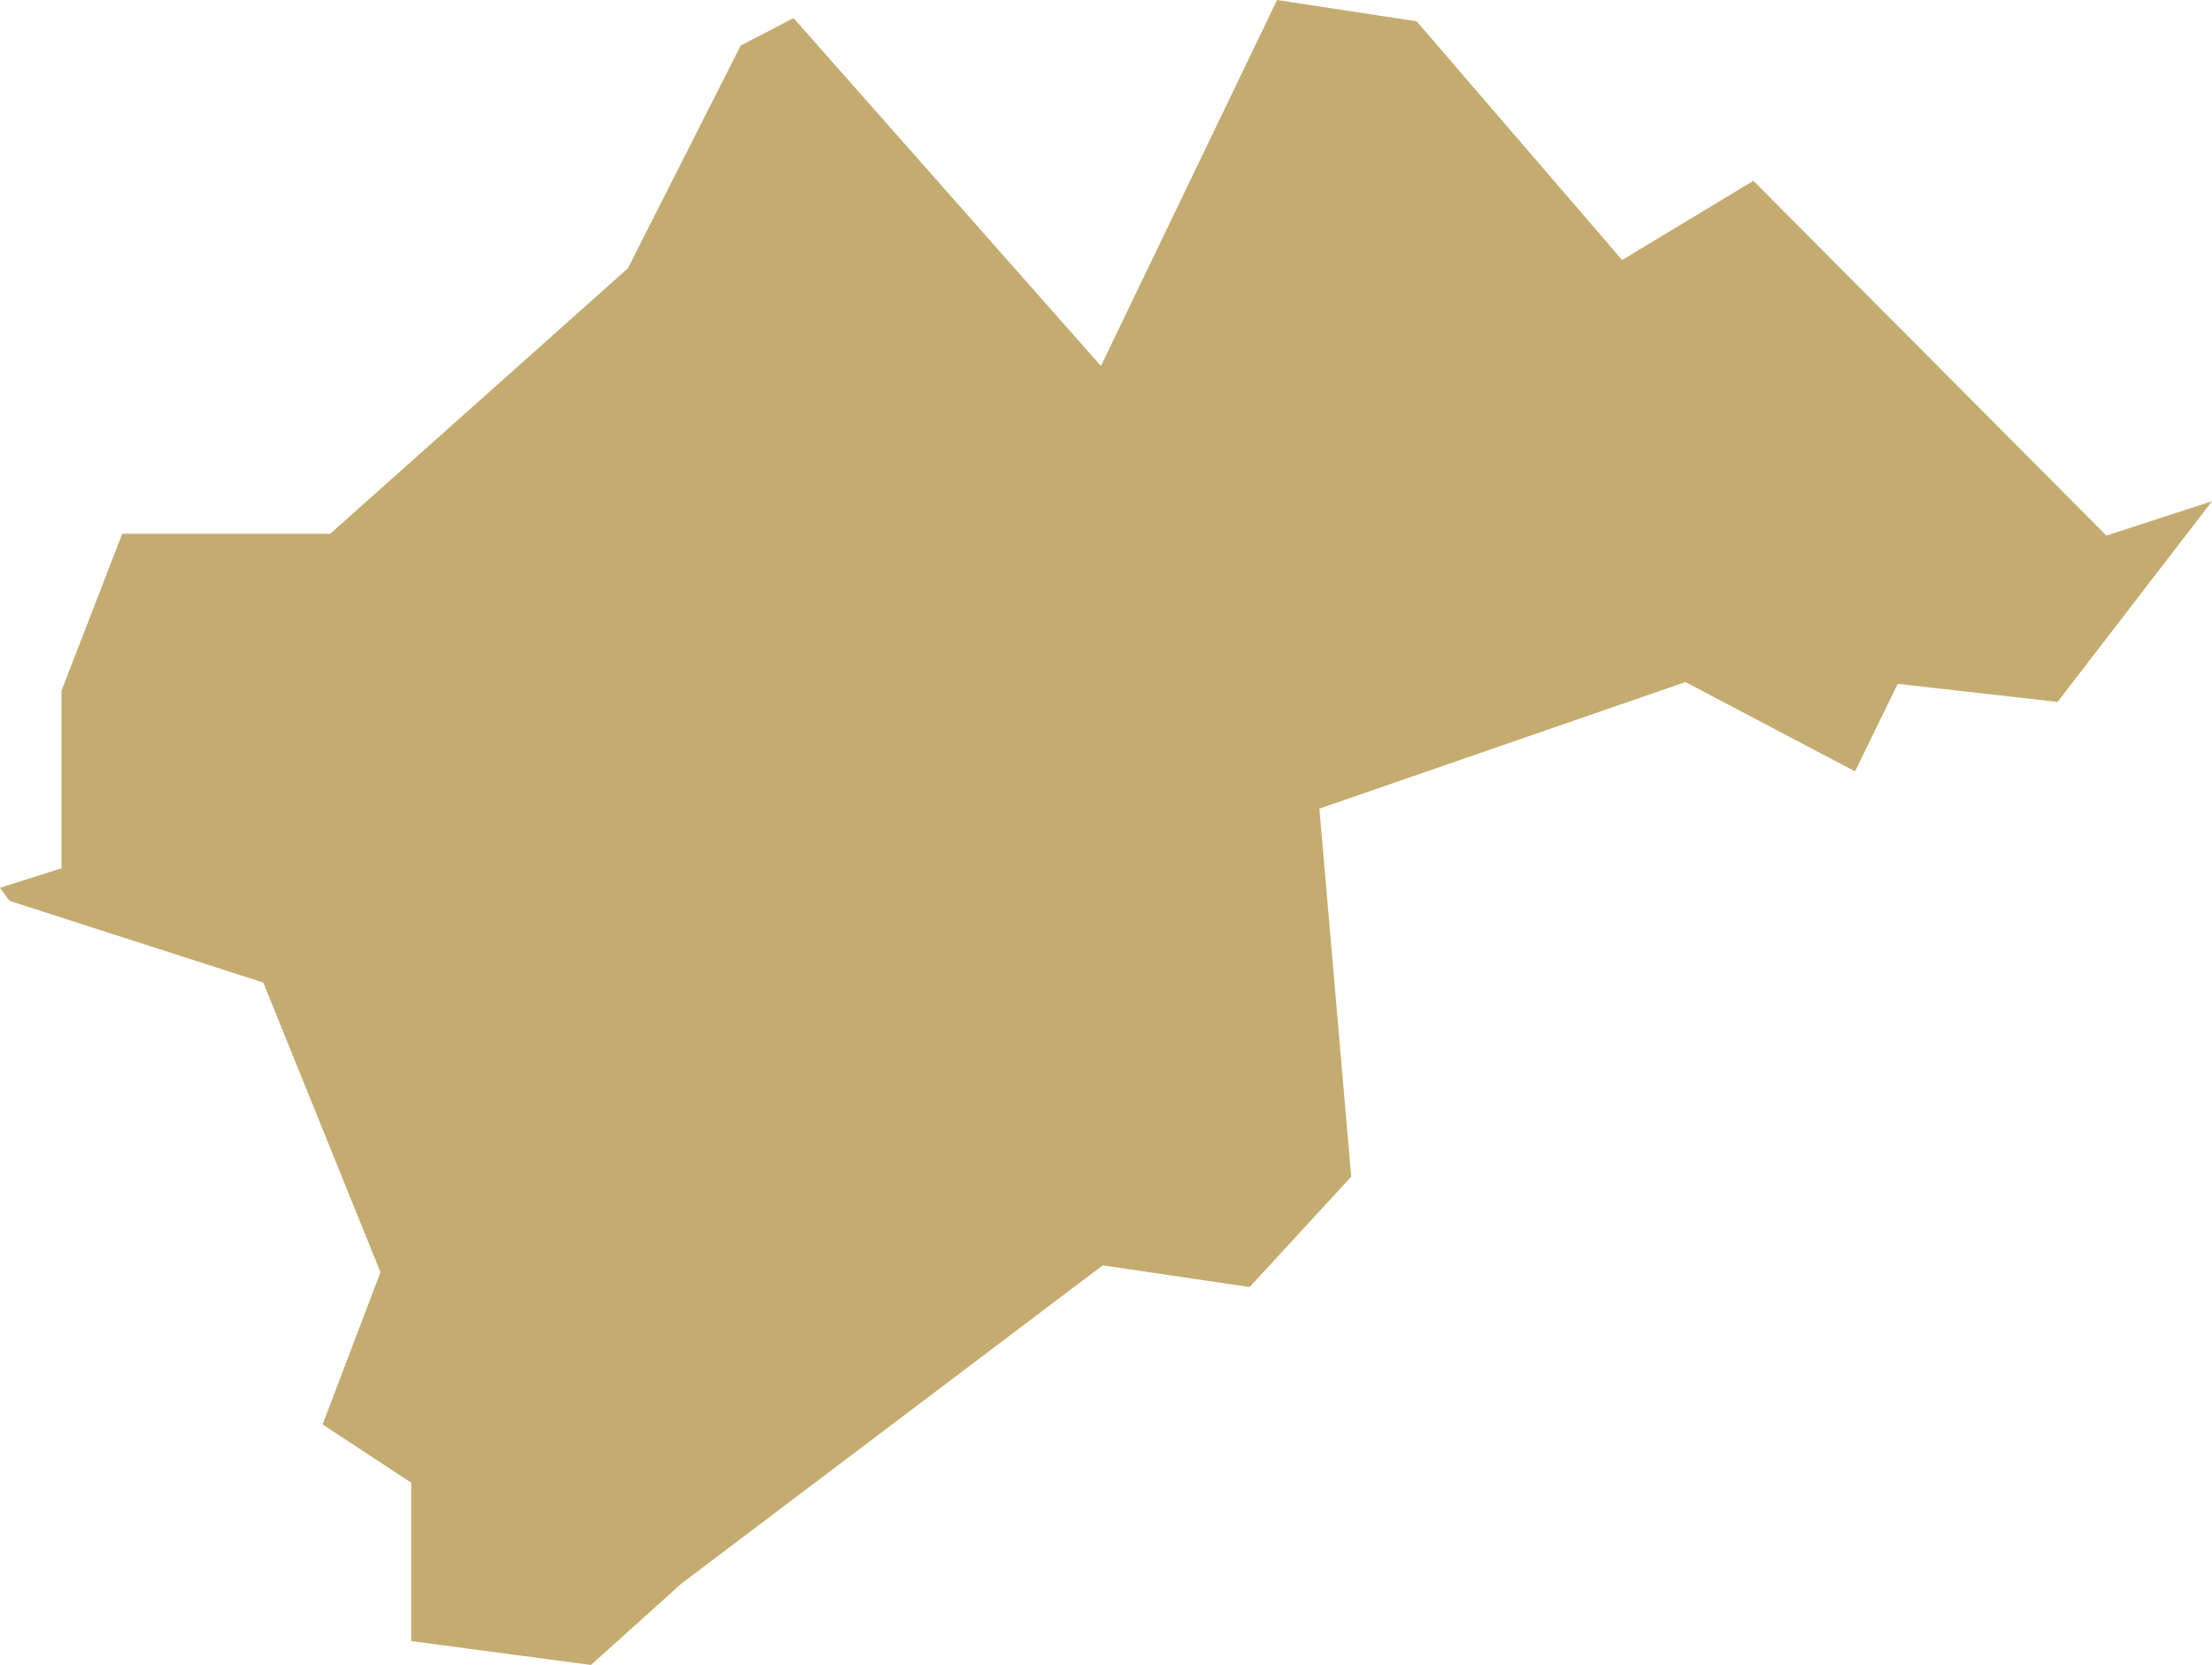 <?xml version="1.0" encoding="UTF-8"?> <svg xmlns="http://www.w3.org/2000/svg" id="Layer_2" viewBox="0 0 61.16 46.04"><defs><style>.cls-1{fill:#c4ab70;}</style></defs><g id="Layer_1-2"><polygon class="cls-1" points="16.34 46.04 18.84 43.79 30.49 34.99 34.55 35.59 37.36 32.54 36.48 22.36 46.6 18.86 51.29 21.33 52.47 18.91 56.89 19.41 61.16 13.86 58.24 14.81 48.48 5 44.85 7.19 39.17 .59 35.31 0 30.44 10.12 21.94 .5 20.48 1.26 17.36 7.42 9.13 14.76 3.38 14.76 1.7 19.1 1.7 24.01 0 24.55 .26 24.91 7.28 27.17 10.52 35.18 8.92 39.39 11.37 41 11.37 45.38 16.34 46.04"></polygon></g></svg> 